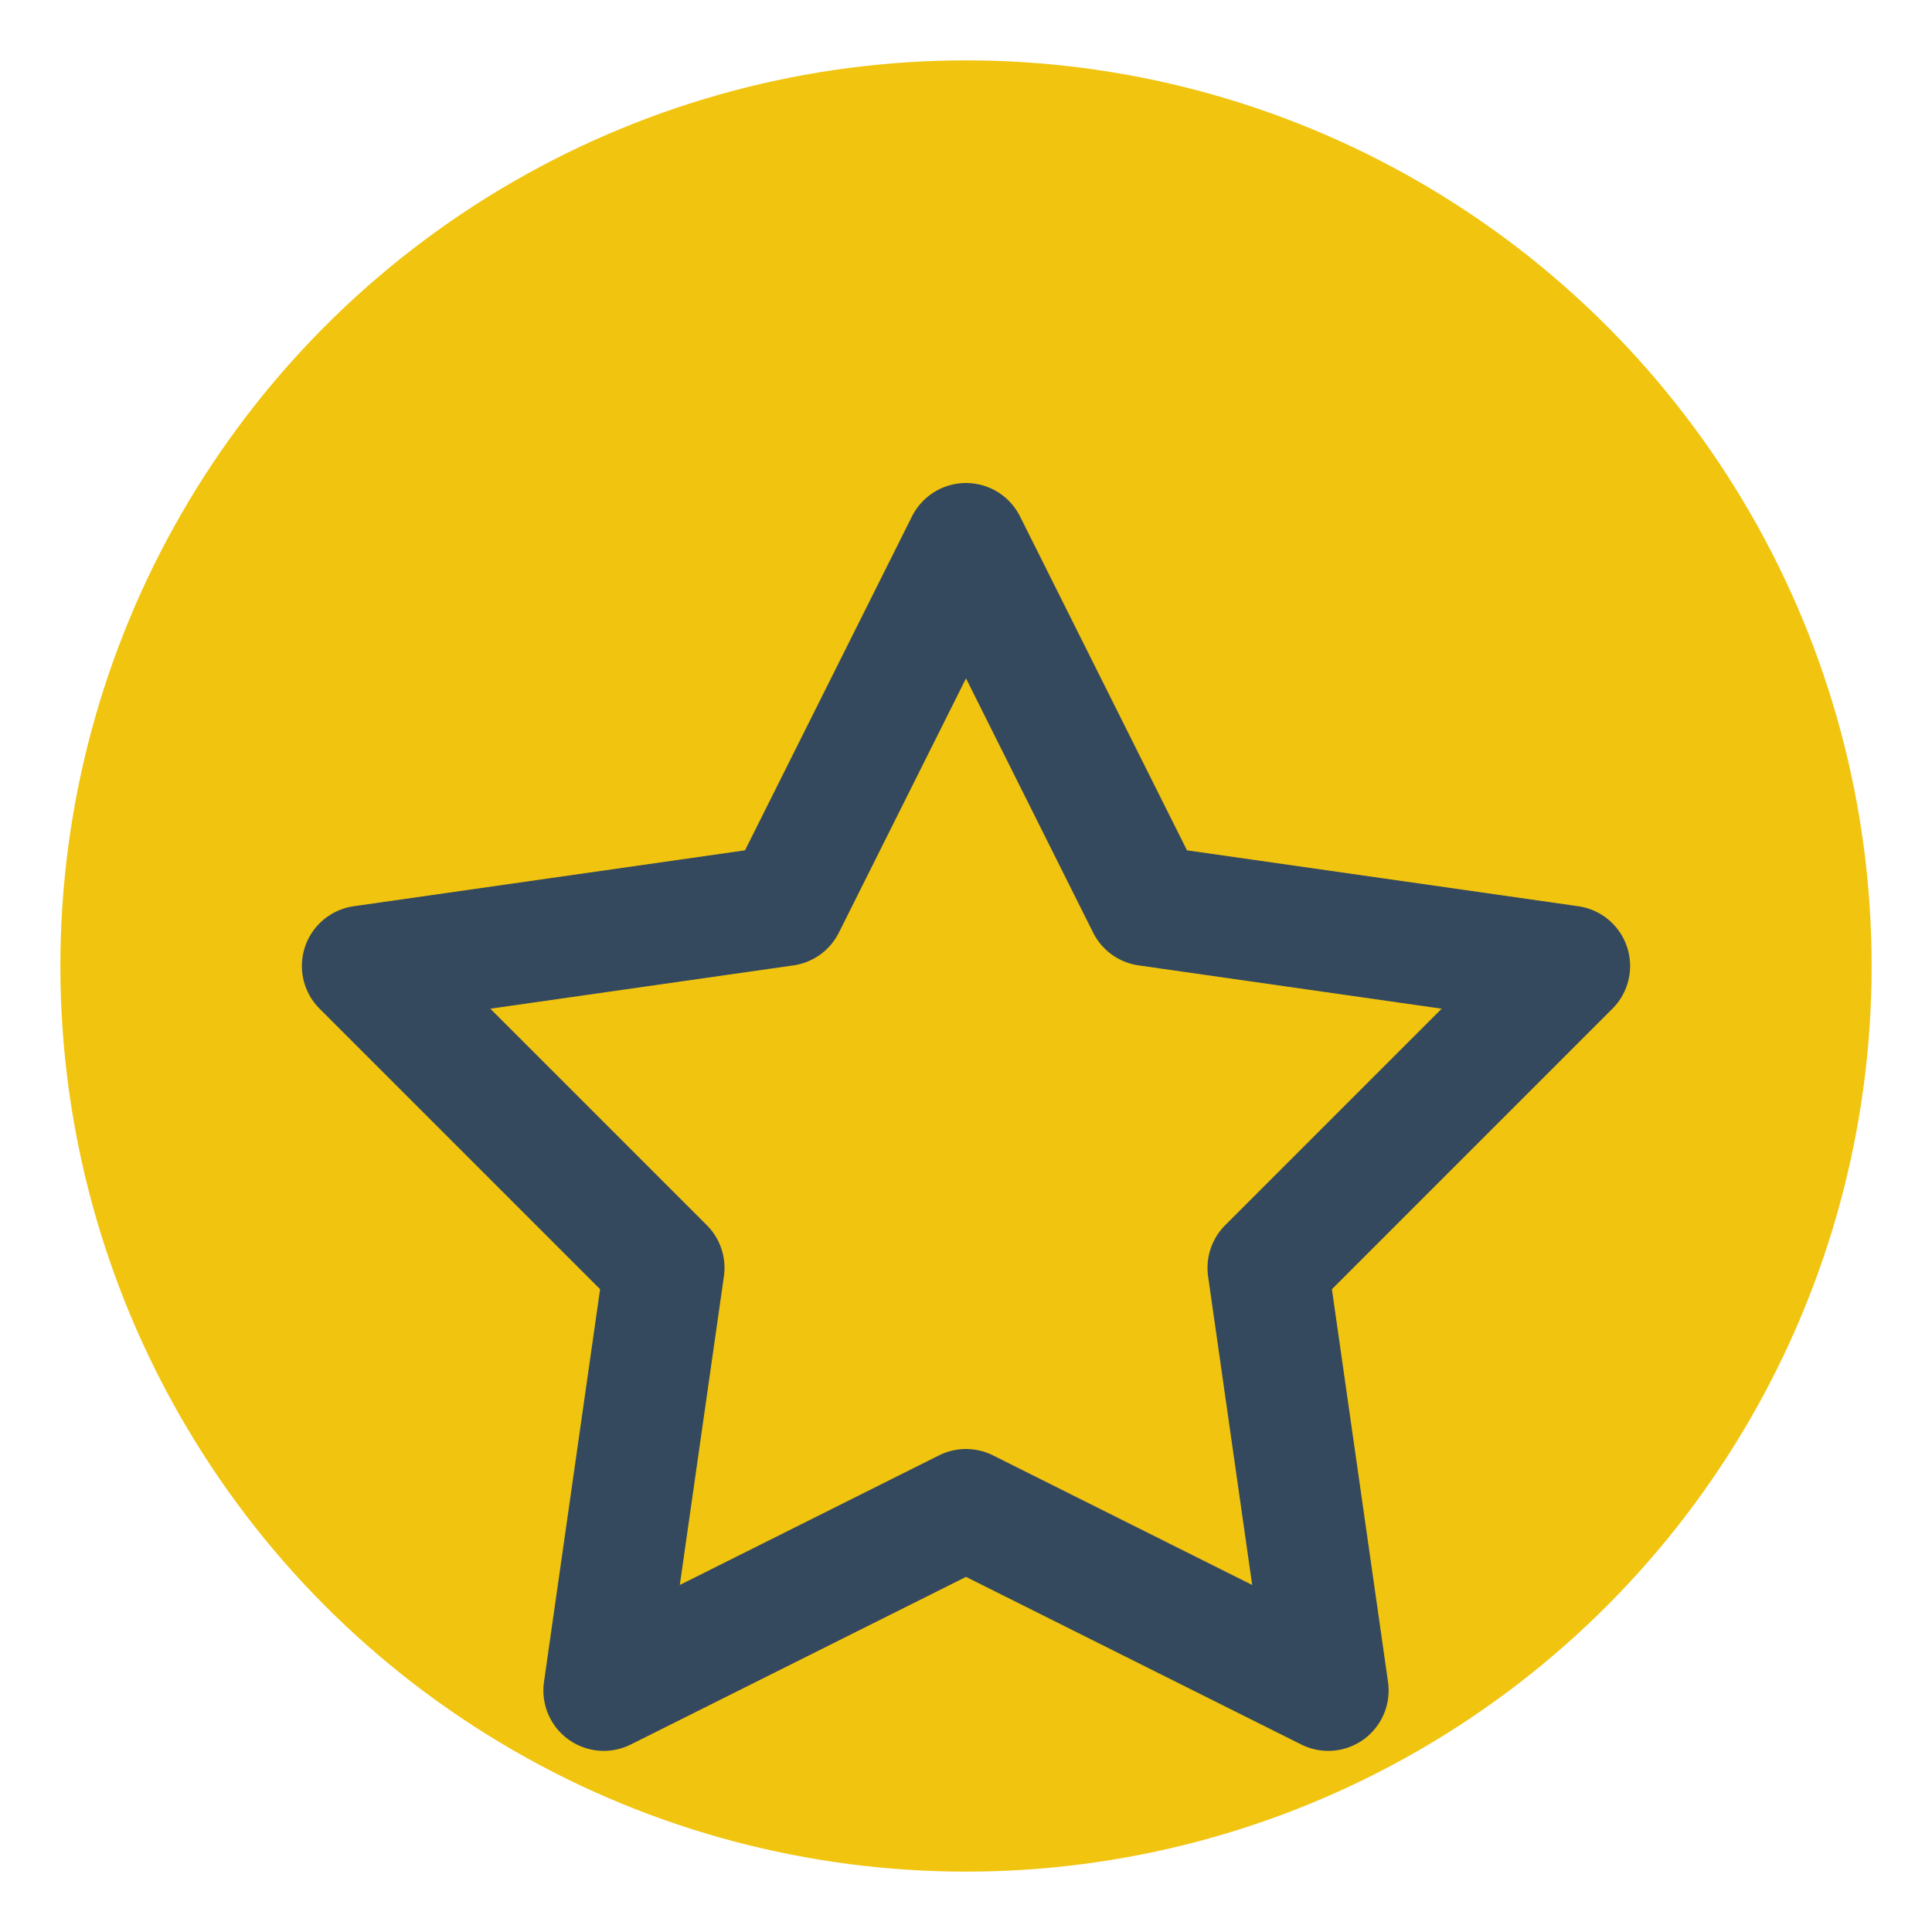 <?xml version="1.0" encoding="UTF-8"?>
<svg xmlns="http://www.w3.org/2000/svg" width="32" height="32" viewBox="0 0 32 32"><circle cx="16" cy="16" r="15" fill="#F1C40F"/><path d="M16 9l3 6 7 1-5 5 1 7-6-3-6 3 1-7-5-5 7-1z" fill="none" stroke="#34495E" stroke-width="2" stroke-linejoin="round"/></svg>